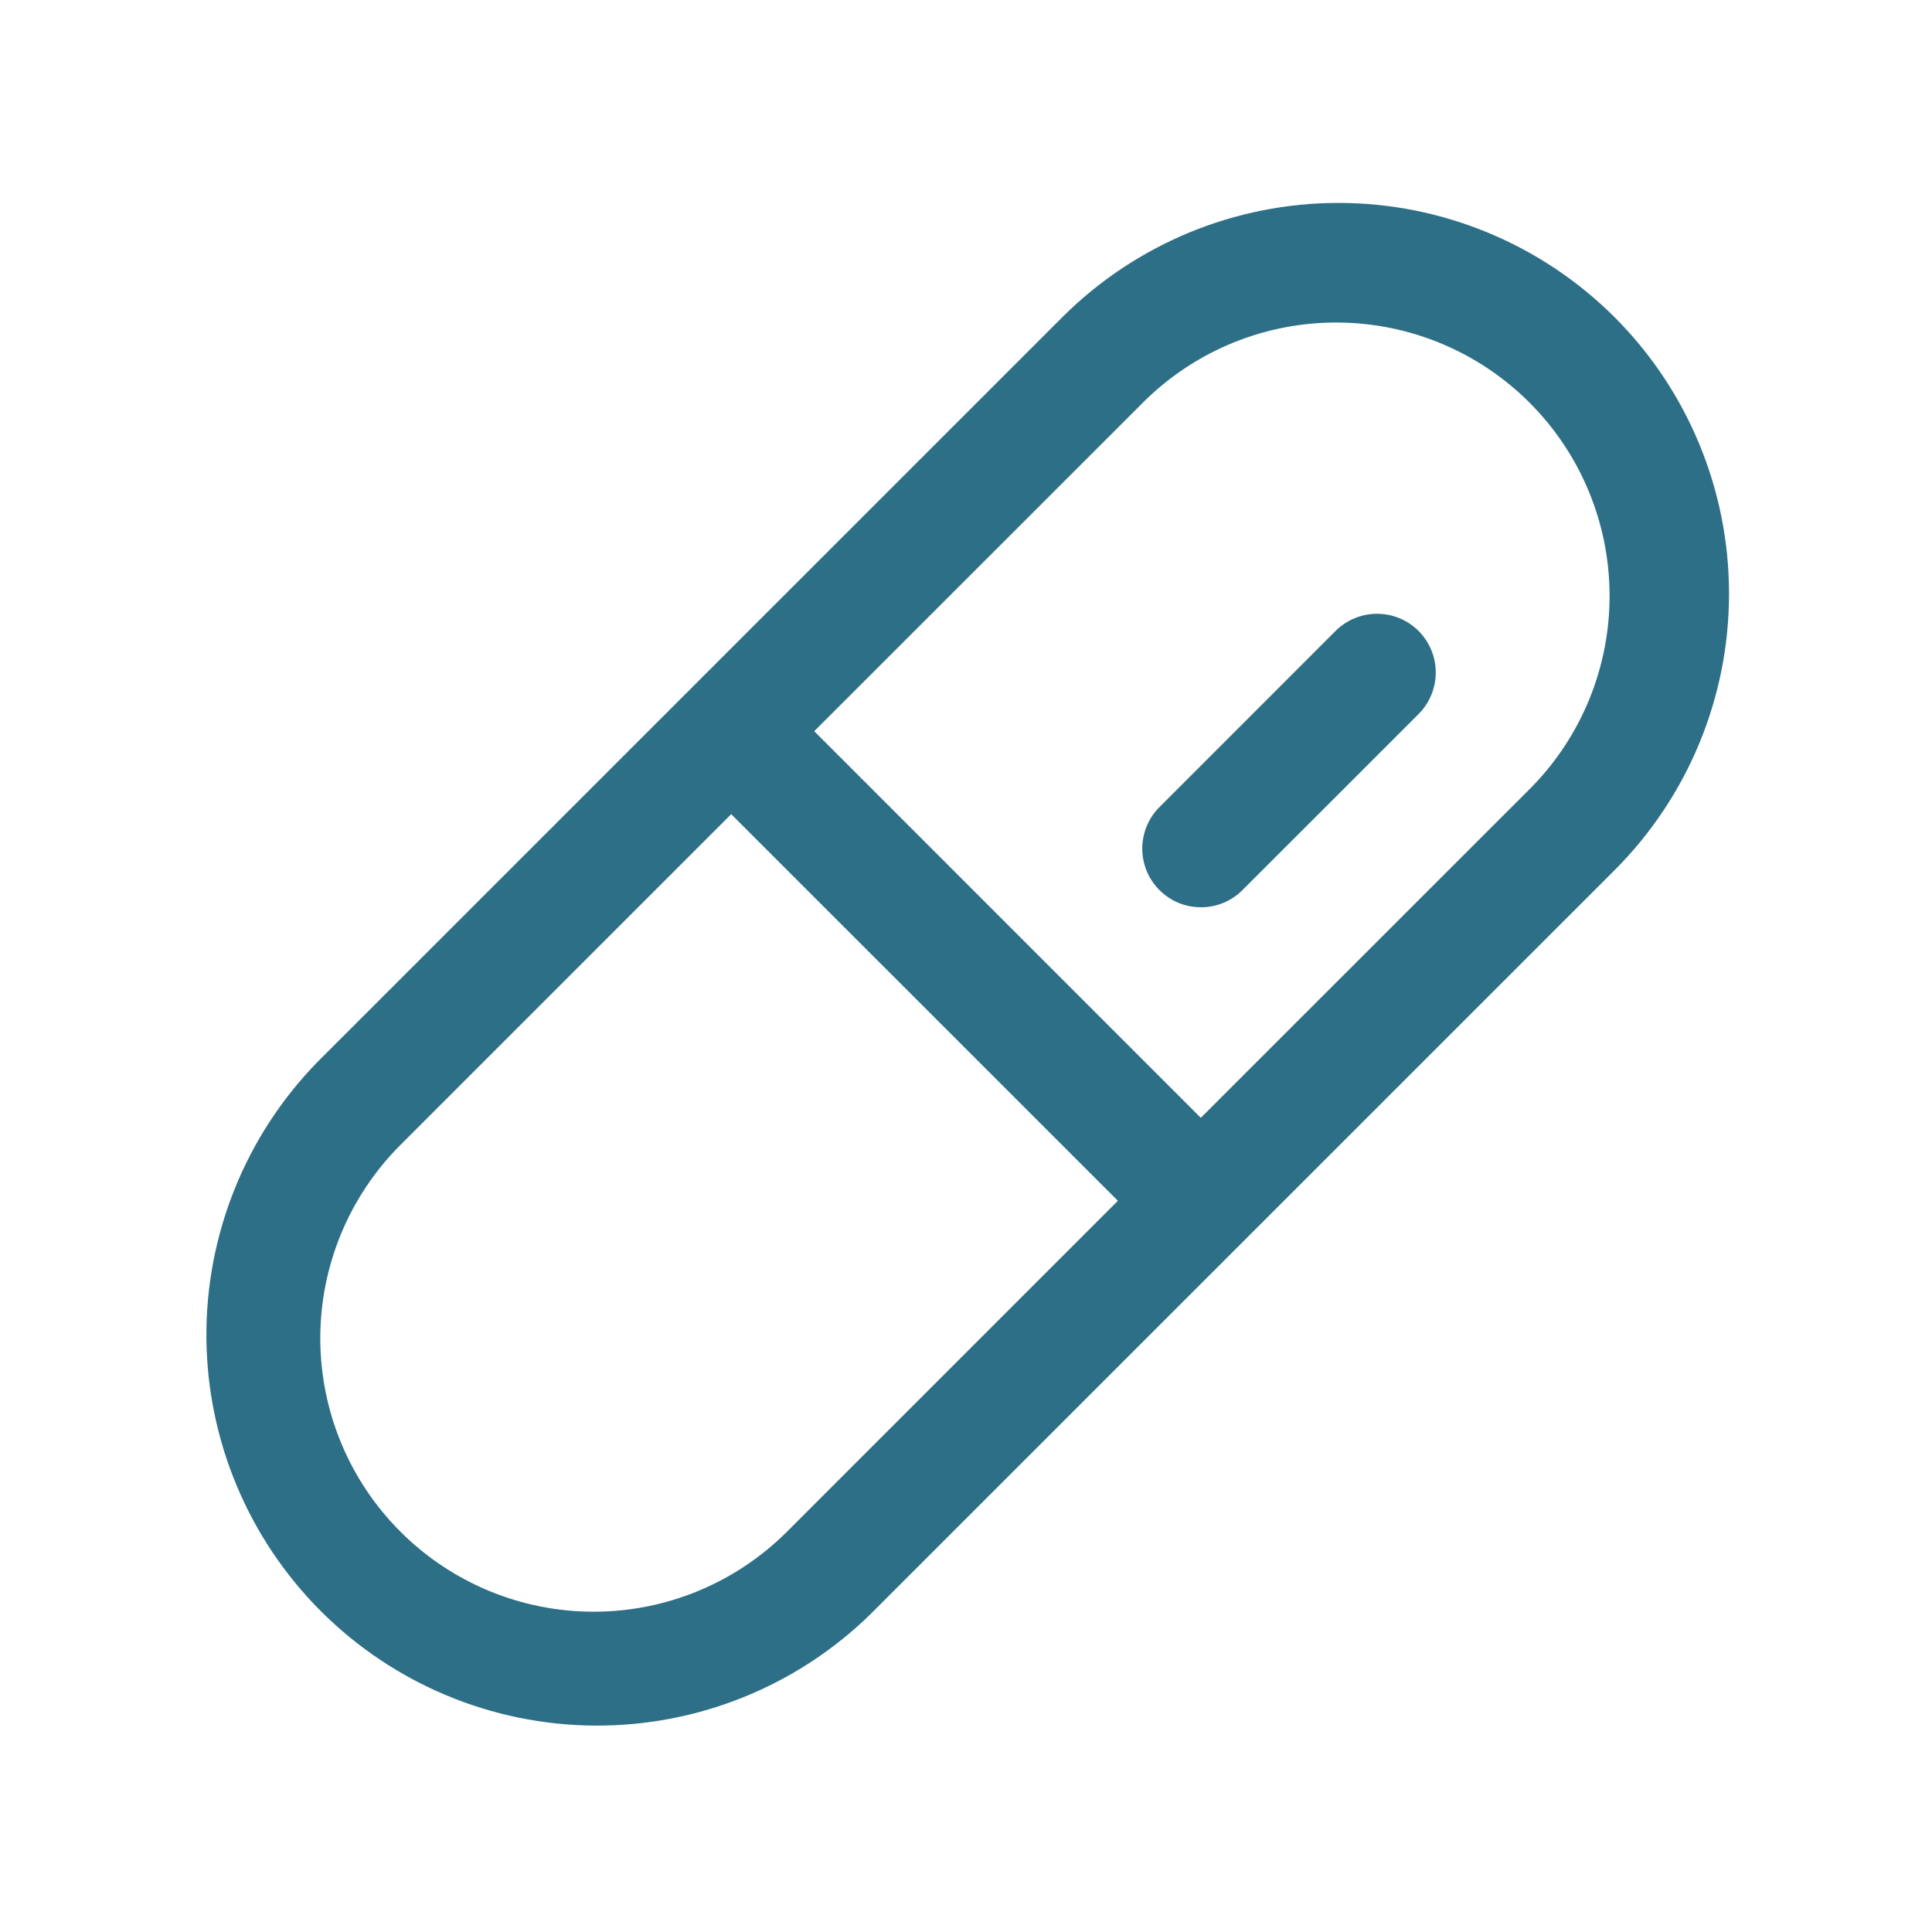 <?xml version="1.0" encoding="UTF-8"?><svg width="36" height="36" viewBox="0 0 36 36" fill="none" xmlns="http://www.w3.org/2000/svg">
<path d="M30.089 5.914C28.723 4.549 26.871 3.781 24.94 3.781C23.009 3.781 21.157 4.549 19.791 5.914L5.914 19.79C4.577 21.161 3.834 23.004 3.846 24.919C3.859 26.834 4.625 28.668 5.979 30.022C7.334 31.376 9.167 32.142 11.082 32.154C12.998 32.166 14.84 31.423 16.212 30.086L30.09 16.21C31.453 14.844 32.219 12.992 32.218 11.062C32.218 9.132 31.452 7.28 30.089 5.914ZM14.665 28.54C13.71 29.495 12.414 30.032 11.063 30.032C9.712 30.032 8.416 29.496 7.461 28.54C6.505 27.585 5.969 26.289 5.968 24.938C5.968 23.587 6.505 22.291 7.46 21.336L13.625 15.171L20.83 22.375L14.665 28.54ZM28.542 14.664L22.375 20.829L15.172 13.625L21.339 7.46C22.298 6.523 23.587 6.002 24.928 6.01C26.269 6.018 27.552 6.554 28.5 7.502C29.448 8.45 29.985 9.734 29.992 11.075C30 12.415 29.479 13.705 28.542 14.664ZM26.433 11.757C26.534 11.859 26.615 11.98 26.67 12.112C26.725 12.245 26.753 12.387 26.753 12.531C26.753 12.675 26.725 12.817 26.67 12.95C26.615 13.083 26.534 13.204 26.433 13.305L23.151 16.586C23.05 16.688 22.929 16.768 22.797 16.823C22.664 16.878 22.521 16.906 22.378 16.906C22.234 16.906 22.092 16.878 21.959 16.823C21.827 16.768 21.706 16.687 21.605 16.586C21.503 16.484 21.422 16.363 21.367 16.231C21.313 16.098 21.284 15.956 21.284 15.812C21.285 15.668 21.313 15.526 21.368 15.393C21.423 15.261 21.503 15.14 21.605 15.039L24.886 11.757C25.091 11.552 25.37 11.437 25.66 11.437C25.95 11.437 26.228 11.552 26.433 11.757Z" fill="#2D6F86"/>
</svg>
